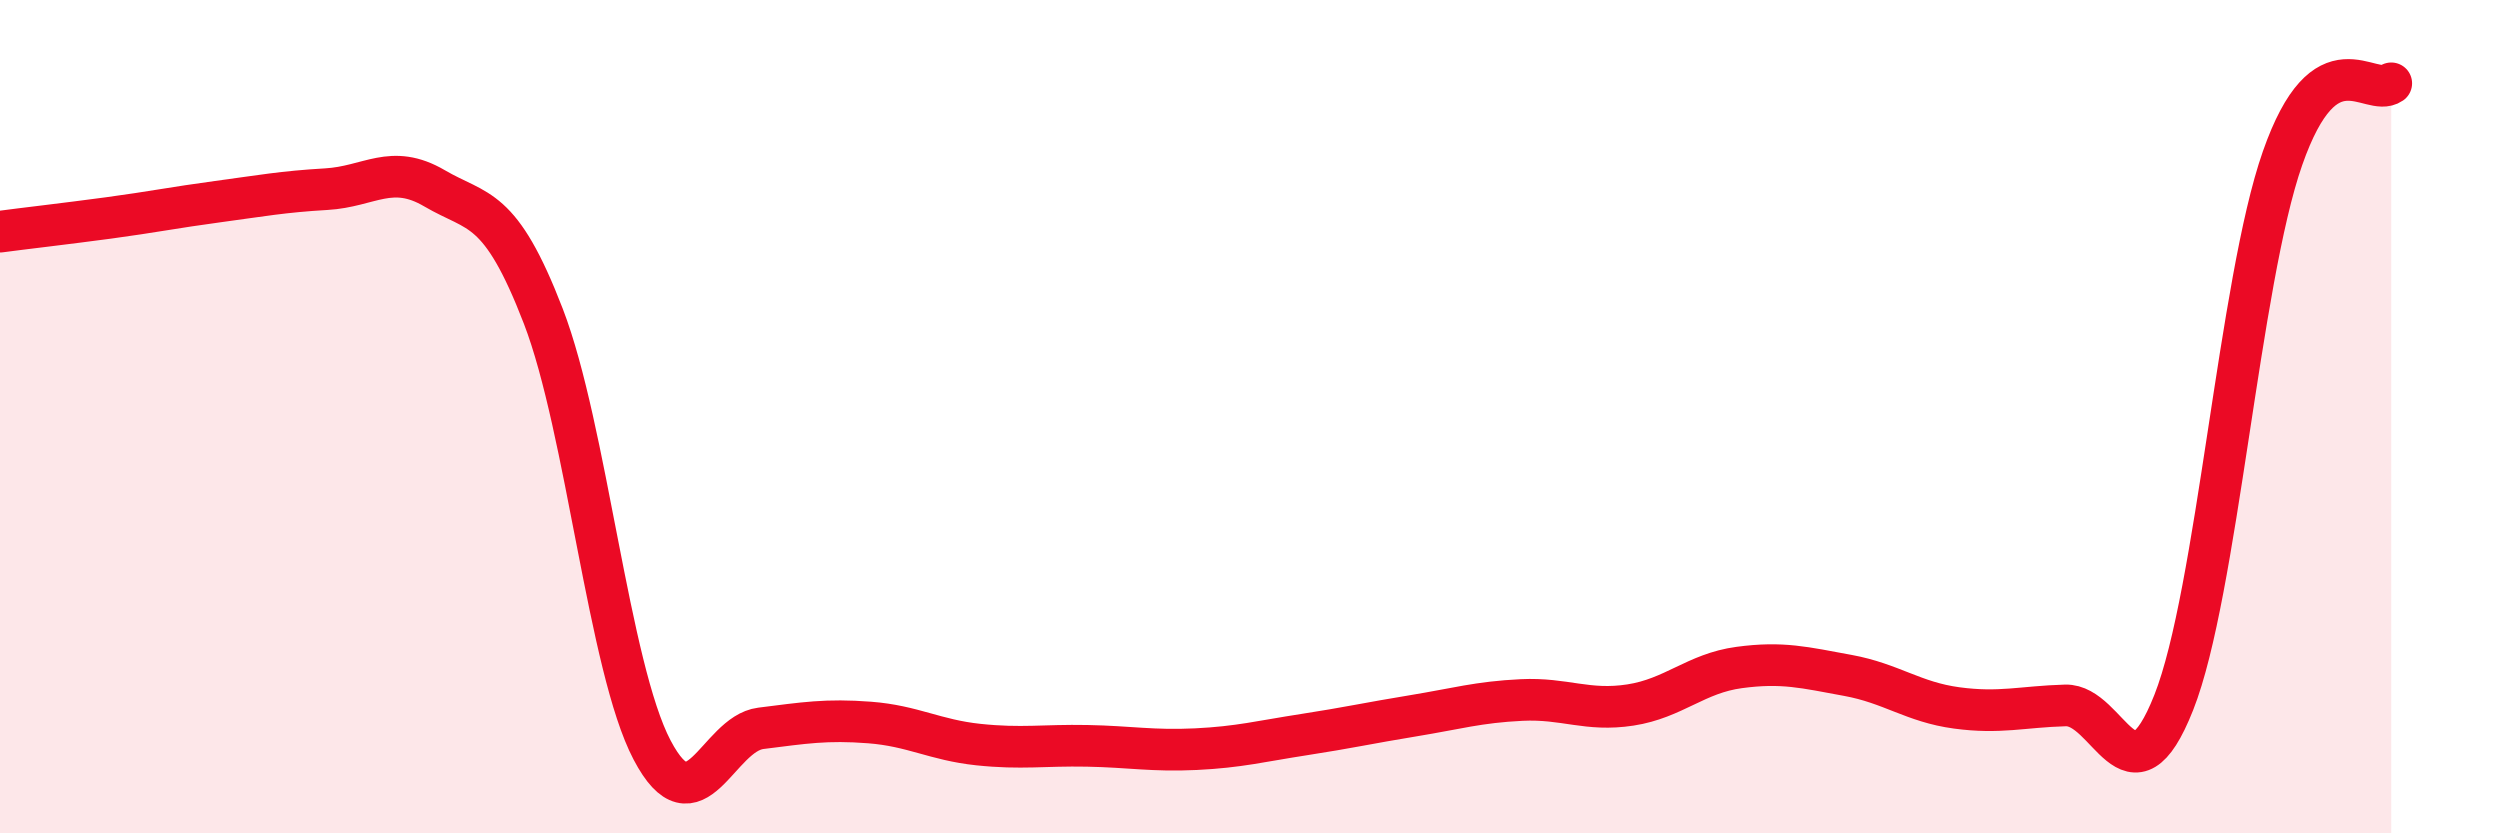 
    <svg width="60" height="20" viewBox="0 0 60 20" xmlns="http://www.w3.org/2000/svg">
      <path
        d="M 0,5.56 C 0.52,5.49 1.57,5.37 2.61,5.23 C 3.65,5.09 4.18,4.98 5.22,4.84 C 6.26,4.7 6.79,4.6 7.83,4.54 C 8.87,4.48 9.39,3.91 10.43,4.52 C 11.47,5.13 12,4.89 13.04,7.59 C 14.08,10.29 14.61,16.02 15.65,18 C 16.69,19.98 17.22,17.61 18.26,17.48 C 19.3,17.35 19.83,17.26 20.87,17.34 C 21.91,17.42 22.44,17.76 23.48,17.87 C 24.52,17.98 25.05,17.88 26.09,17.9 C 27.13,17.92 27.66,18.03 28.7,17.98 C 29.74,17.93 30.26,17.79 31.3,17.63 C 32.34,17.47 32.87,17.35 33.91,17.18 C 34.95,17.01 35.48,16.85 36.52,16.8 C 37.56,16.75 38.09,17.08 39.13,16.92 C 40.17,16.76 40.7,16.16 41.74,16.02 C 42.78,15.88 43.31,16.02 44.35,16.21 C 45.39,16.4 45.92,16.85 46.96,16.99 C 48,17.13 48.53,16.96 49.57,16.93 C 50.61,16.9 51.13,19.49 52.17,16.86 C 53.21,14.23 53.74,6.77 54.78,3.8 C 55.82,0.83 56.87,2.36 57.39,2L57.39 20L0 20Z"
        fill="#EB0A25"
        opacity="0.1"
        stroke-linecap="round"
        stroke-linejoin="round"
      />
      <path
        d="M 0,5.56 C 0.52,5.49 1.57,5.37 2.61,5.23 C 3.65,5.09 4.18,4.98 5.22,4.84 C 6.26,4.7 6.79,4.6 7.83,4.54 C 8.87,4.48 9.39,3.91 10.43,4.52 C 11.47,5.13 12,4.89 13.04,7.59 C 14.08,10.29 14.61,16.02 15.65,18 C 16.69,19.98 17.22,17.61 18.26,17.48 C 19.3,17.35 19.83,17.26 20.87,17.34 C 21.91,17.42 22.44,17.76 23.48,17.87 C 24.52,17.98 25.05,17.88 26.09,17.9 C 27.13,17.92 27.66,18.03 28.7,17.98 C 29.74,17.93 30.26,17.79 31.3,17.63 C 32.34,17.47 32.87,17.35 33.91,17.18 C 34.95,17.01 35.48,16.85 36.52,16.8 C 37.56,16.75 38.09,17.08 39.13,16.92 C 40.17,16.76 40.7,16.16 41.74,16.02 C 42.78,15.88 43.31,16.02 44.35,16.21 C 45.39,16.4 45.92,16.85 46.96,16.99 C 48,17.13 48.53,16.96 49.57,16.93 C 50.61,16.9 51.13,19.49 52.17,16.86 C 53.21,14.23 53.74,6.77 54.78,3.8 C 55.82,0.83 56.87,2.36 57.39,2"
        stroke="#EB0A25"
        stroke-width="1"
        fill="none"
        stroke-linecap="round"
        stroke-linejoin="round"
      />
    </svg>
  